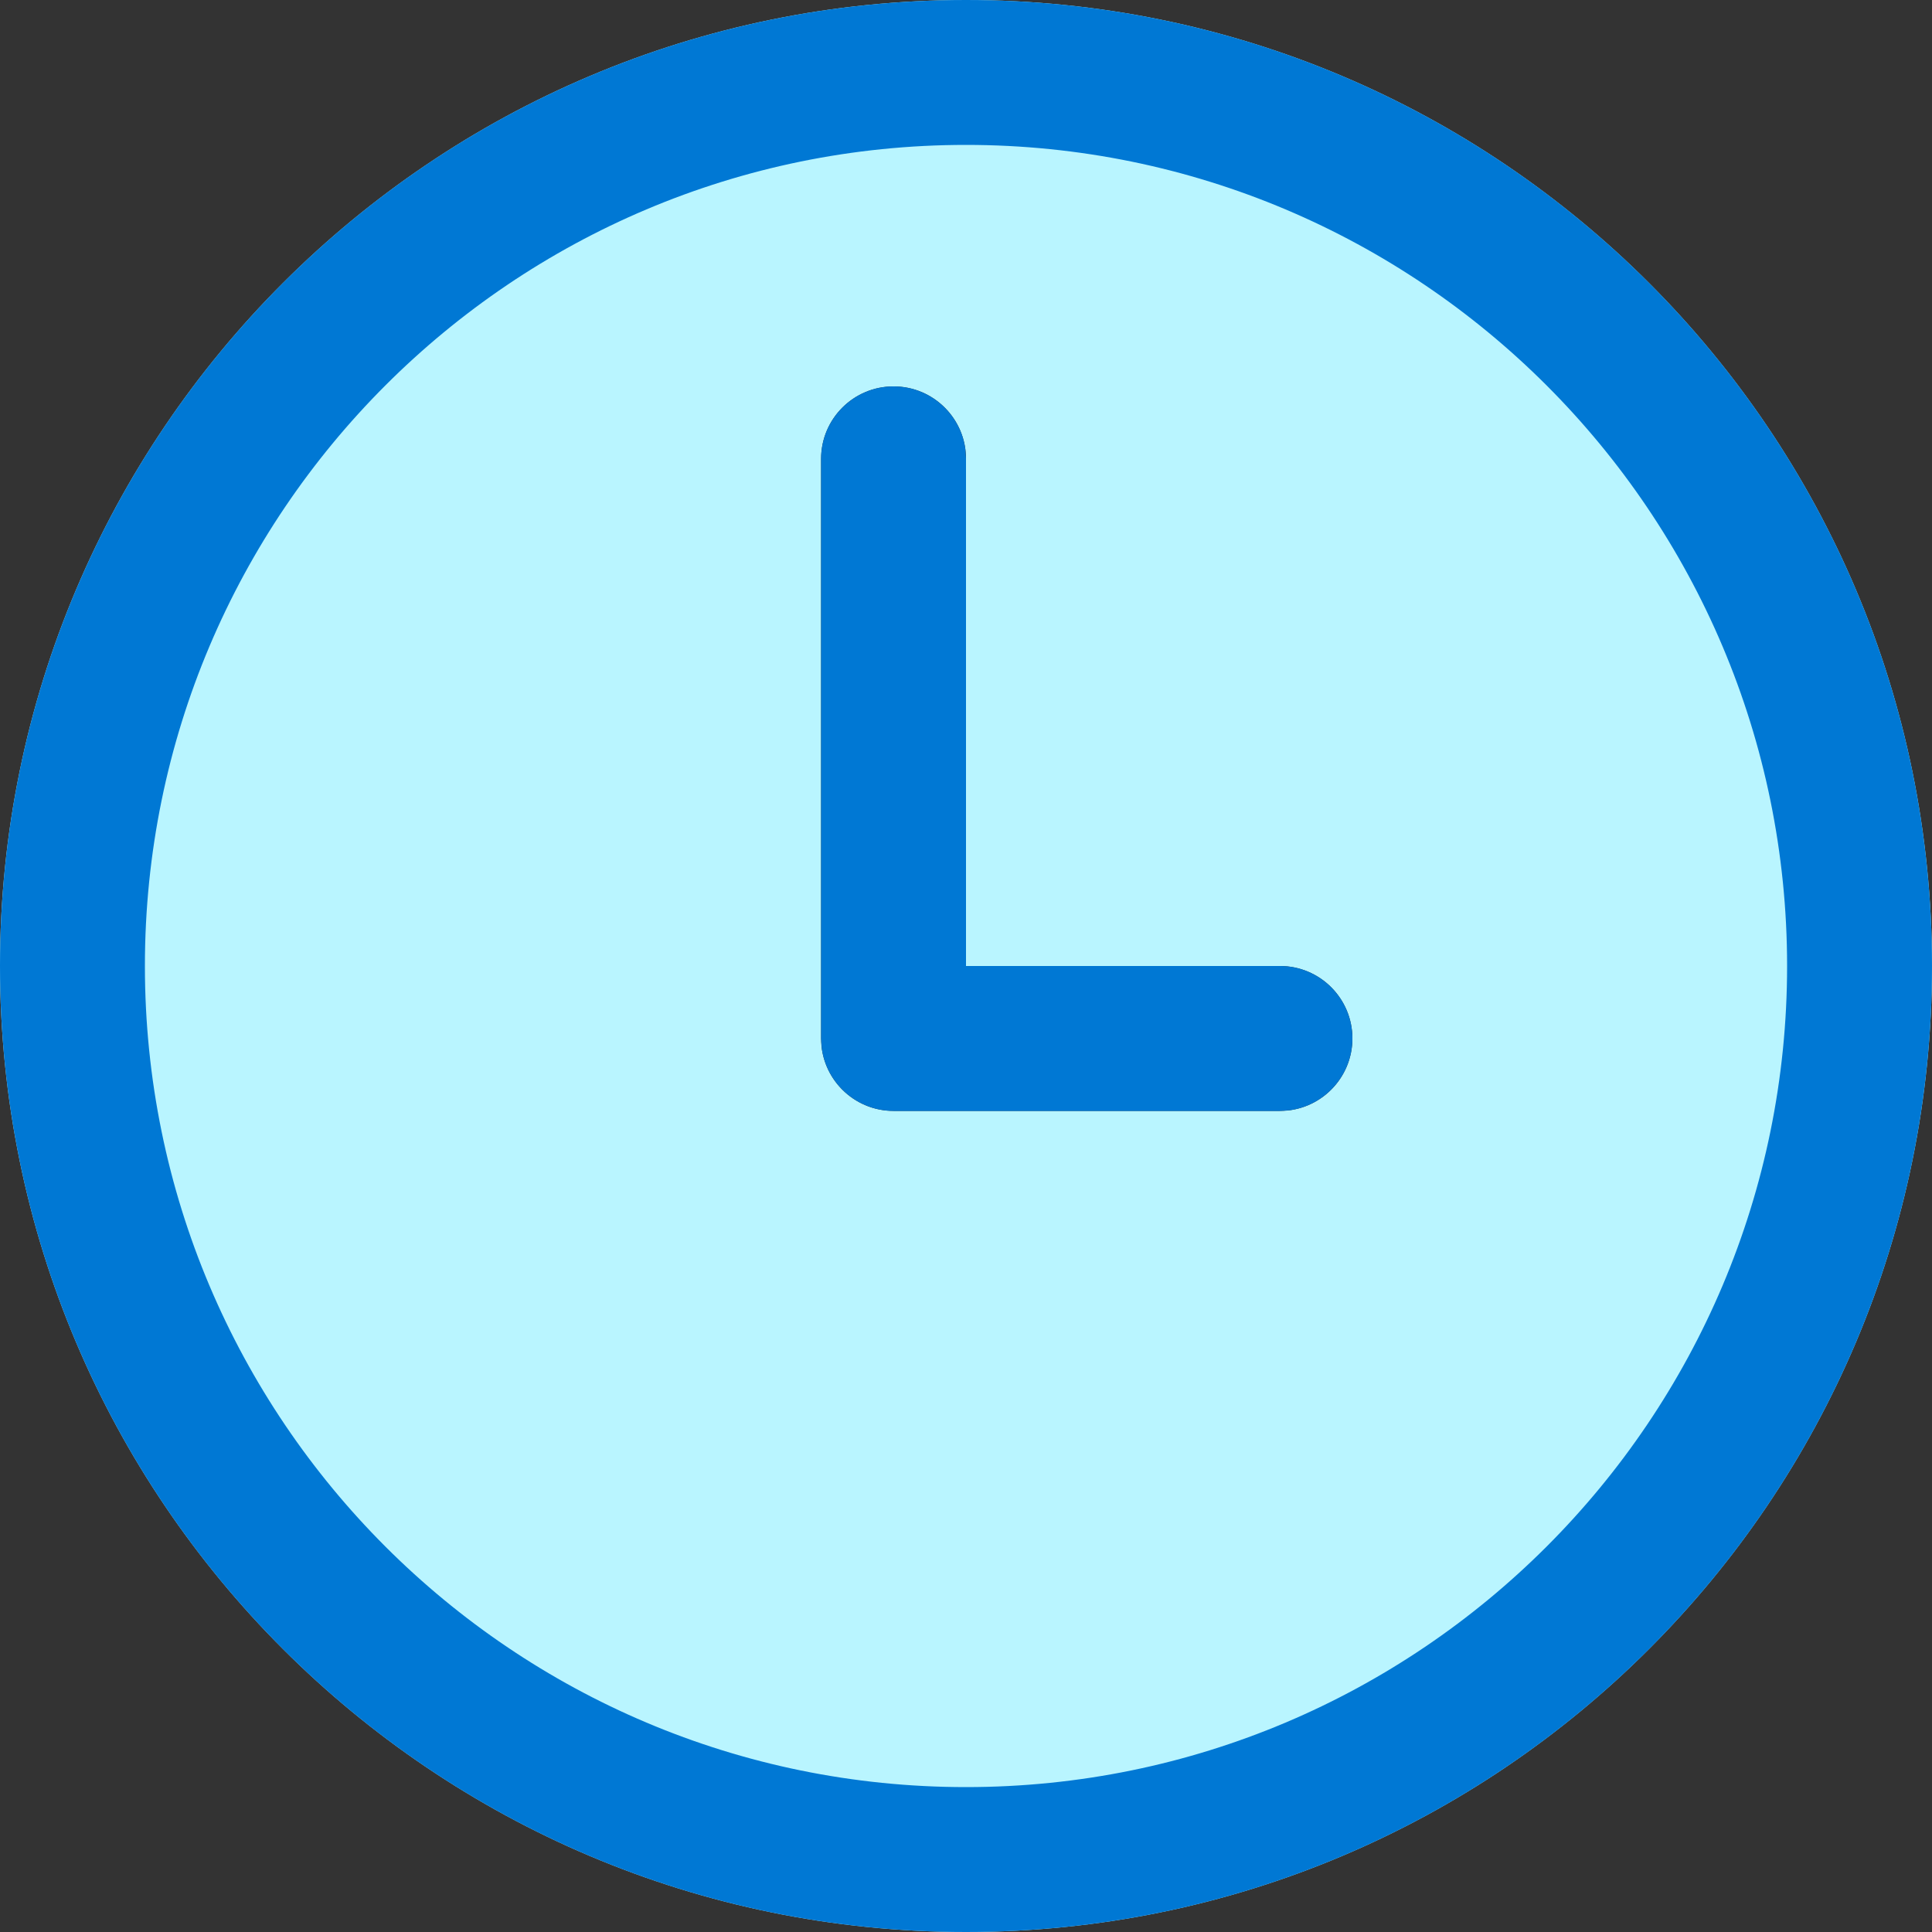 <svg width="24" height="24" viewBox="0 0 24 24" fill="none" xmlns="http://www.w3.org/2000/svg">
<rect x="0" y="0" width="24" height="24" fill="#333333" stroke="none"/>
<path d="M15.9 13.8H11.1C10.603 13.8 10.2 13.397 10.2 12.9V5.7C10.2 5.203 10.603 4.8 11.1 4.8C11.597 4.8 12 5.203 12 5.7V12H15.9C16.397 12 16.8 12.403 16.8 12.9C16.8 13.397 16.397 13.8 15.9 13.8ZM12 0C5.374 0 0 5.374 0 12C0 18.626 5.374 24 12 24C18.626 24 24 18.626 24 12C24 5.374 18.626 0 12 0Z" fill="#B9F5FF"/>
<path d="M1.8 12C1.8 6.367 6.367 1.8 12 1.8C17.633 1.8 22.2 6.367 22.2 12C22.2 17.633 17.633 22.2 12 22.2C6.367 22.2 1.8 17.633 1.8 12ZM12 0C5.373 0 0 5.373 0 12C0 18.627 5.373 24 12 24C18.627 24 24 18.627 24 12C24 5.373 18.627 0 12 0ZM11.992 5.578C11.932 5.139 11.555 4.8 11.1 4.8C10.603 4.8 10.2 5.203 10.2 5.7V12.9L10.208 13.022C10.268 13.461 10.645 13.8 11.1 13.8H15.9L16.022 13.792C16.461 13.732 16.8 13.355 16.8 12.9C16.8 12.403 16.397 12 15.9 12H12V5.7L11.992 5.578Z" fill="#0078D4"/>
</svg>
